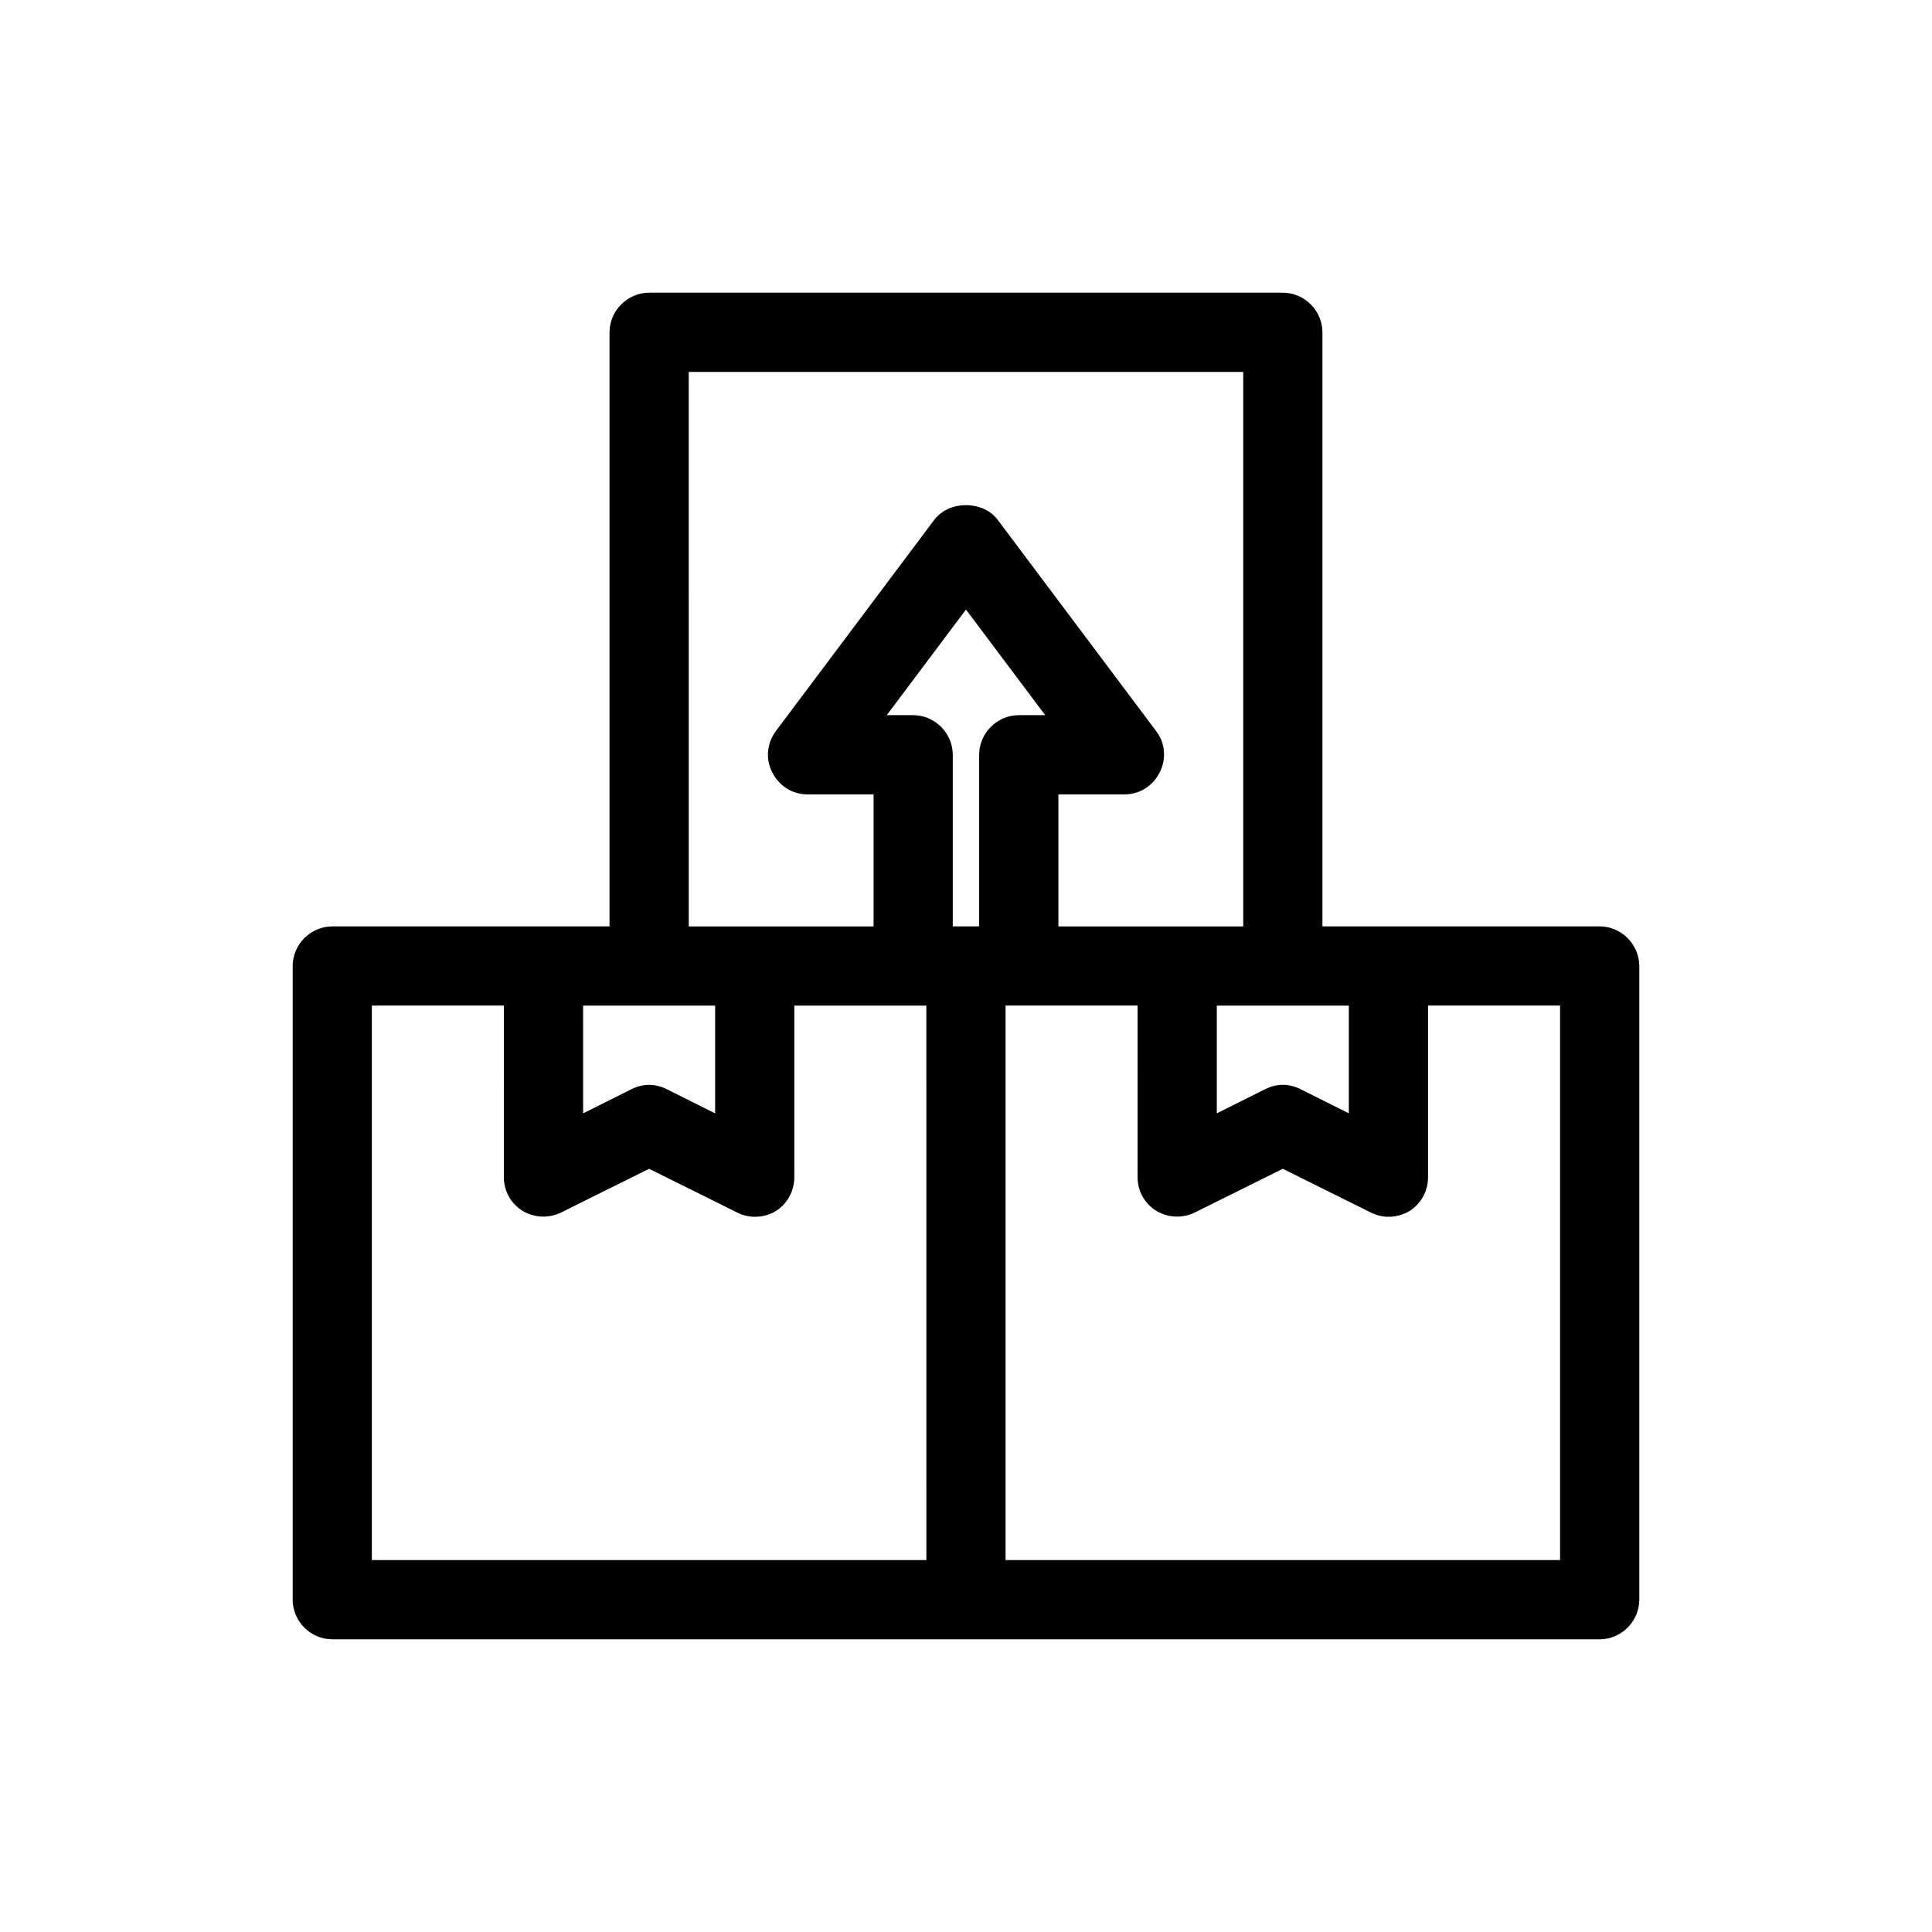 <?xml version="1.0" encoding="UTF-8"?>
<!-- Uploaded to: SVG Repo, www.svgrepo.com, Generator: SVG Repo Mixer Tools -->
<svg fill="#000000" width="800px" height="800px" version="1.1" viewBox="144 144 512 512" xmlns="http://www.w3.org/2000/svg">
 <path d="m483.96 221.57h-167.93c-5.738 0-10.496 4.758-10.496 10.496v157.44h-73.473c-5.738 0-10.496 4.758-10.496 10.496v167.94c0 5.738 4.758 10.496 10.496 10.496h335.87c5.738 0 10.496-4.758 10.496-10.496v-167.94c0-5.738-4.758-10.496-10.496-10.496h-73.473v-157.44c0-5.738-4.758-10.496-10.496-10.496zm-157.44 20.992h146.95v146.95h-48.98v-34.988h17.492c4.059 0 7.559-2.238 9.375-5.879 1.82-3.637 1.398-7.836-0.98-10.914l-41.984-55.98c-3.918-5.18-12.875-5.18-16.793 0l-41.984 55.98c-2.379 3.219-2.801 7.418-0.98 10.914 1.82 3.637 5.316 5.879 9.375 5.879h17.492v34.988h-48.98zm-27.992 167.94h34.988v28.551l-12.875-6.438c-1.398-0.699-3.078-1.121-4.617-1.121s-3.219 0.418-4.617 1.121l-12.875 6.438zm90.969 146.94h-146.95v-146.95h34.988l-0.004 45.484c0 3.637 1.82 6.996 5.039 8.957 3.078 1.82 6.856 1.961 10.078 0.418l23.371-11.613 23.371 11.617c3.078 1.539 6.996 1.539 10.215-0.418 3.078-1.961 4.898-5.316 4.898-8.957v-45.484h34.988zm13.992-213.42v45.484h-6.996v-45.484c0-5.738-4.758-10.496-10.496-10.496h-6.996l20.992-27.988 20.992 27.988h-7c-5.738 0-10.496 4.758-10.496 10.496zm114.06 120.91c3.078-1.961 4.898-5.316 4.898-8.957v-45.484h34.988v146.95h-146.95v-146.95h34.988l-0.004 45.484c0 3.637 1.82 6.996 5.039 8.957 3.078 1.82 6.856 1.961 10.078 0.418l23.367-11.613 23.371 11.617c3.082 1.539 6.859 1.539 10.219-0.422zm-16.094-54.438v28.551l-12.875-6.438c-1.398-0.699-3.078-1.121-4.617-1.121s-3.219 0.418-4.617 1.121l-12.875 6.438v-28.551z"/>
</svg>